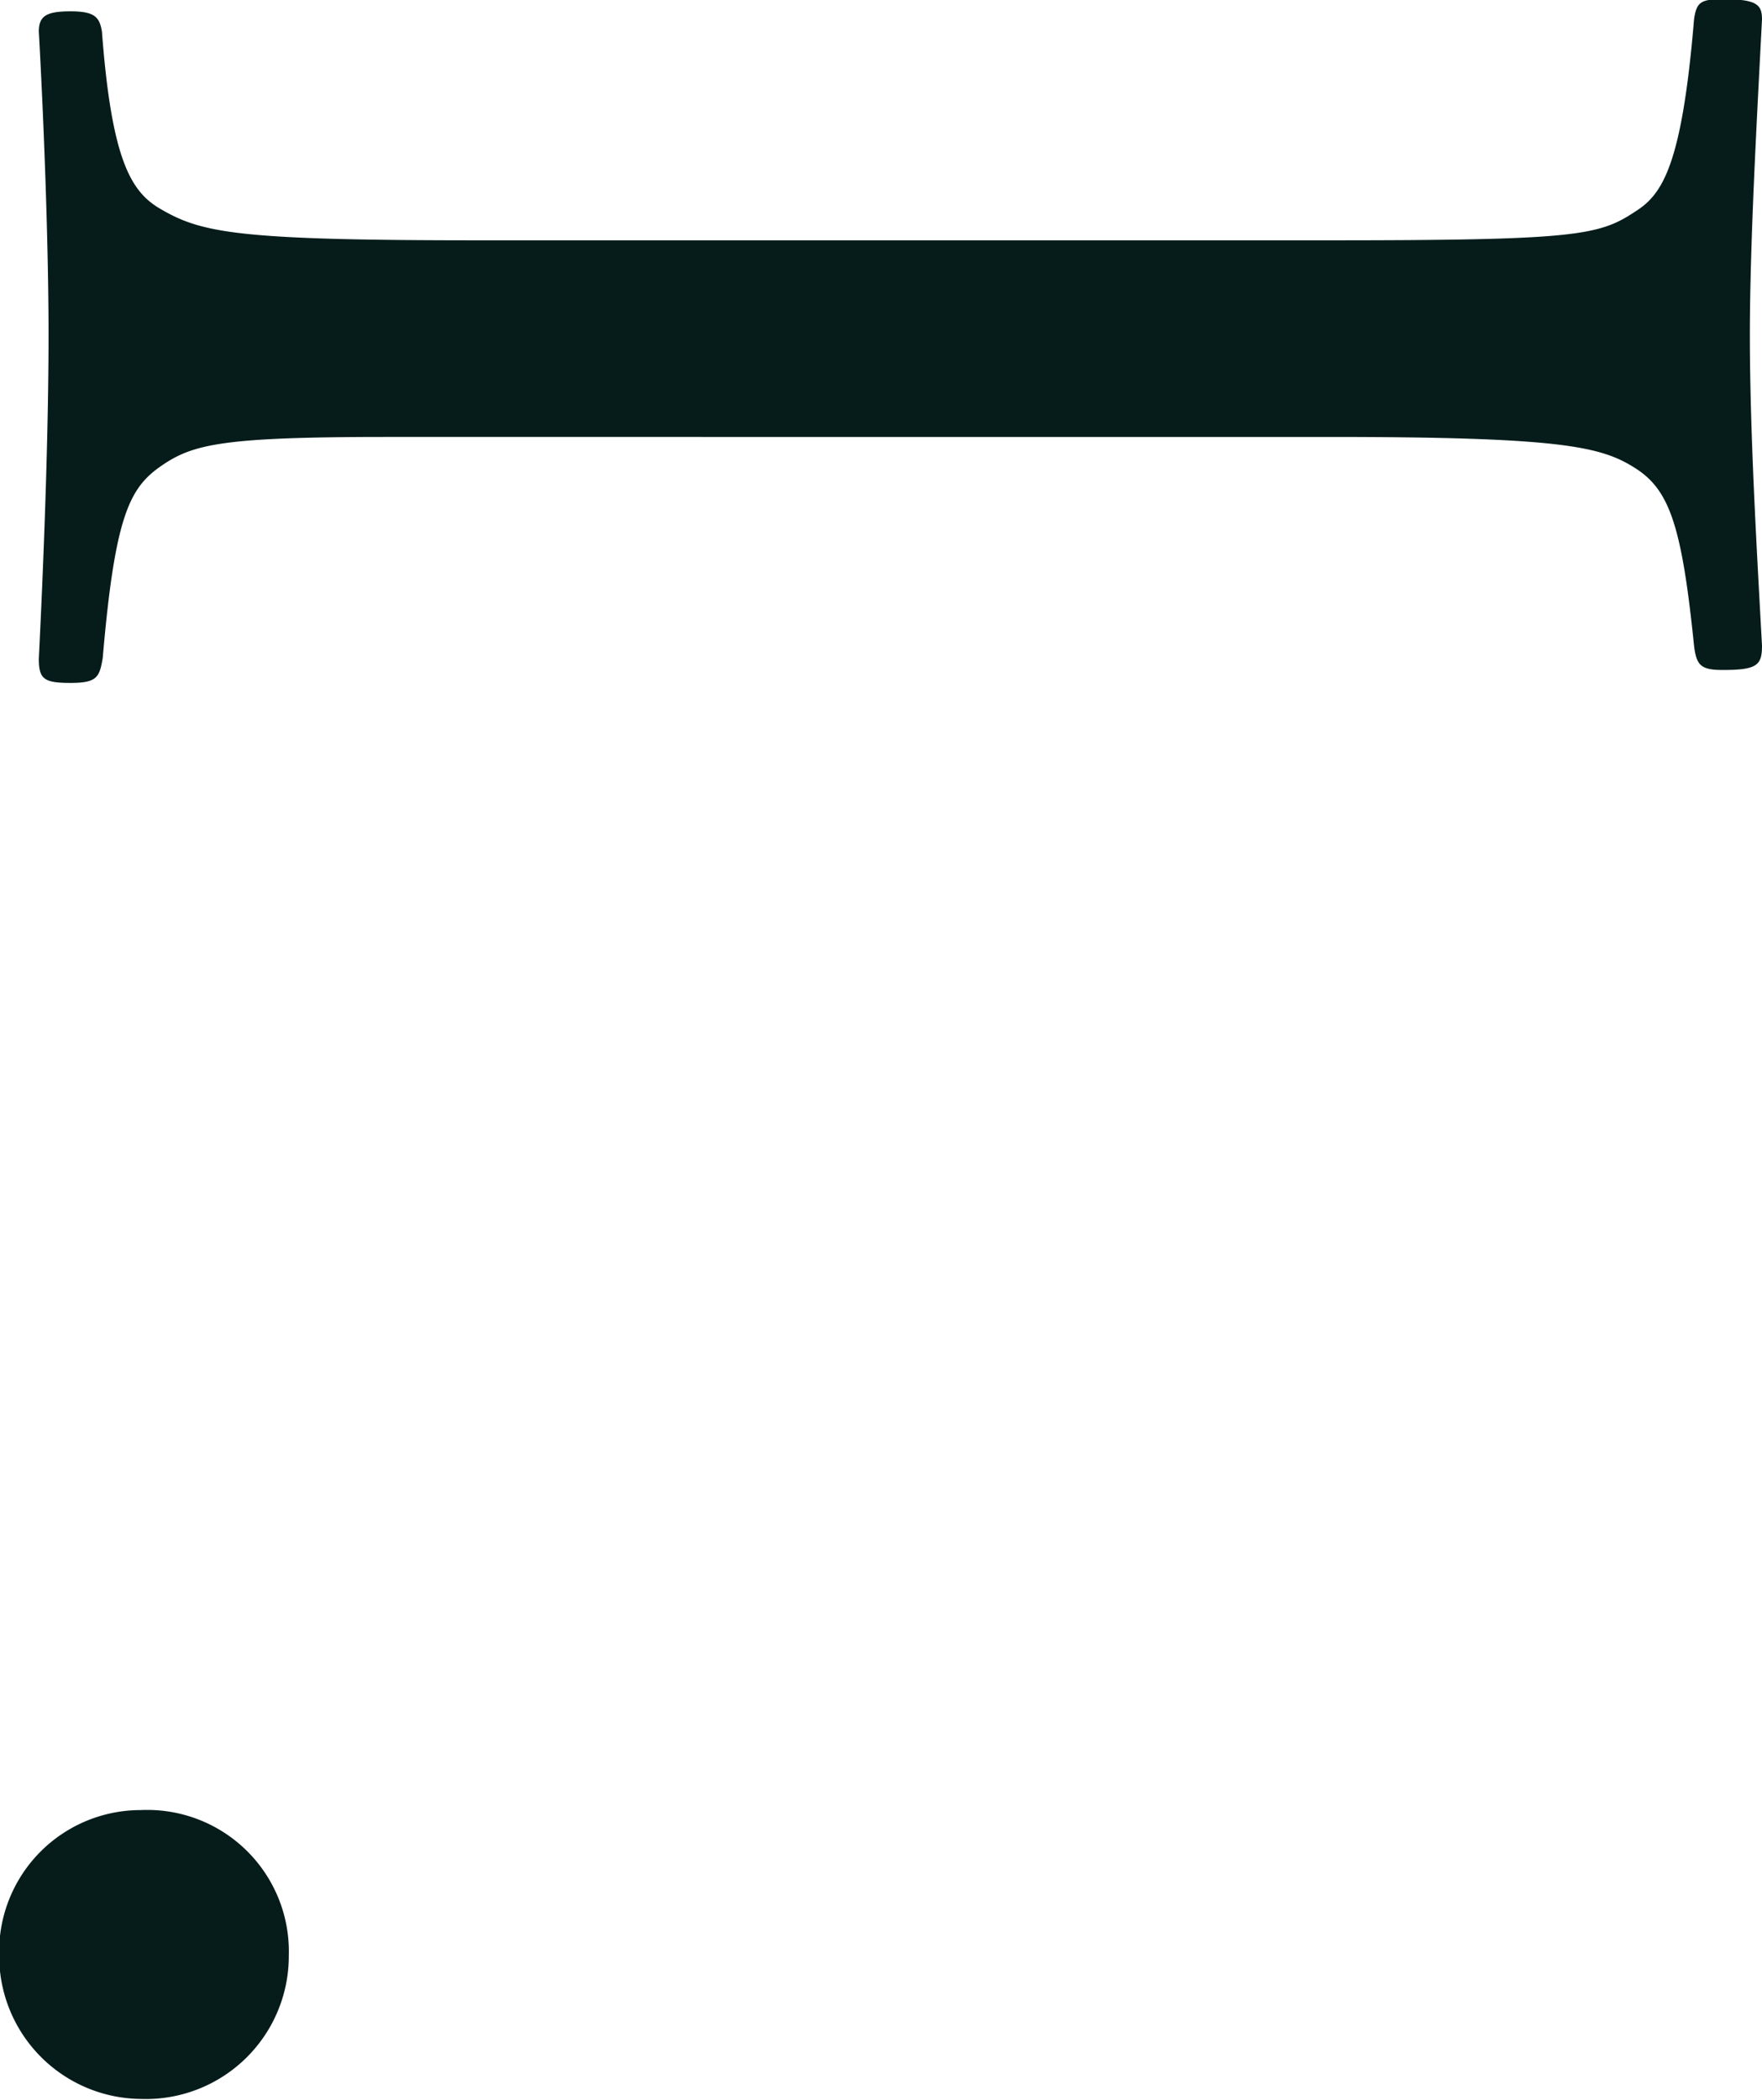 <svg xmlns="http://www.w3.org/2000/svg" width="8.712" height="10.38" viewBox="0 0 8.712 10.38">
  <g id="_1" data-name="1" transform="translate(-113.192 -2665.832)">
    <path id="パス_44" data-name="パス 44" d="M6.492-6.768c0-1.152.048-1.344.156-1.512s.288-.228.876-.288c.1-.012.12-.036.12-.144,0-.168-.024-.192-.12-.192-.444.024-1.044.06-1.536.06-.456,0-1.092-.036-1.56-.06-.072,0-.1.024-.1.192,0,.108.012.132.1.144.72.06.864.156.948.288.12.18.144.288.144,1.512v4.212c0,1.188-.036,1.368-.156,1.572-.084.144-.24.24-.876.288-.072.012-.1.036-.1.156s.024.156.1.156c.432-.024,1.044-.048,1.5-.048.492,0,1.116.024,1.6.048.1,0,.12-.024.12-.156S7.68-.684,7.584-.7c-.7-.06-.84-.132-.948-.288s-.144-.3-.144-1.116ZM14-1.62a.7.7,0,0,0-.72.732.7.7,0,0,0,.72.7.707.707,0,0,0,.708-.7A.707.707,0,0,0,14-1.62Z" transform="translate(113 2661.5) rotate(90)" fill="#051c1b"/>
  </g>
</svg>
